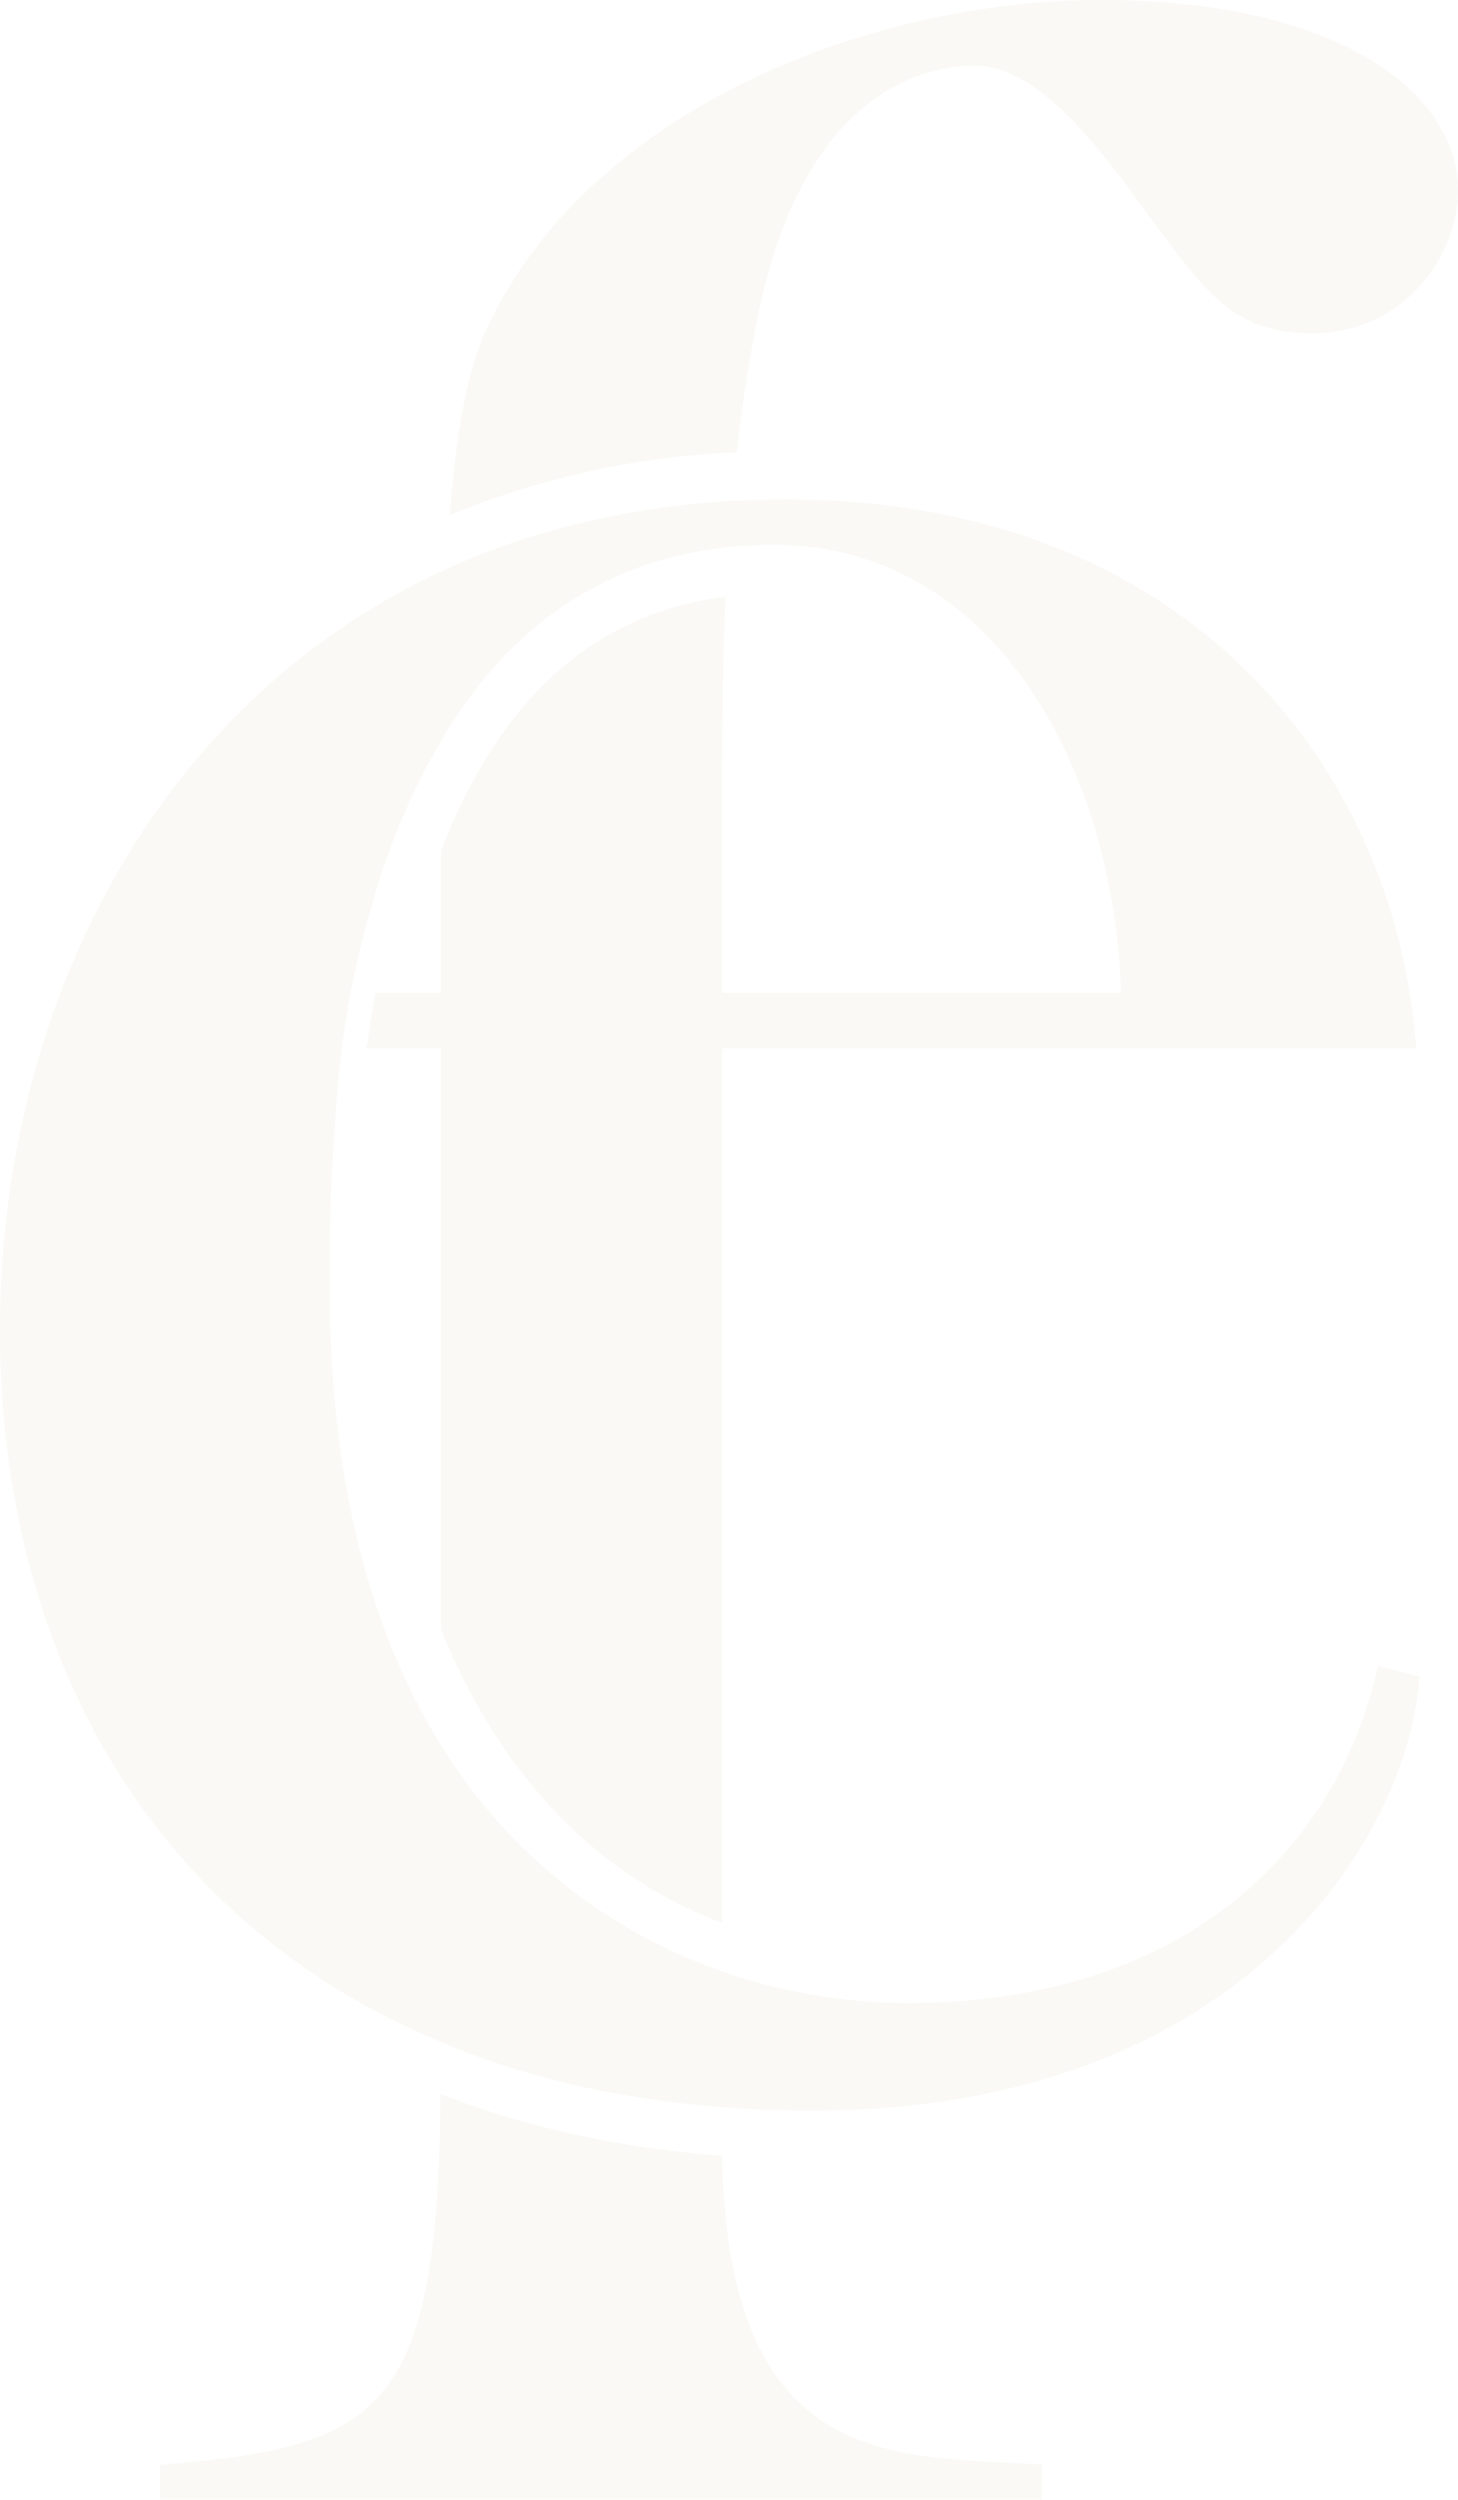 <svg xmlns="http://www.w3.org/2000/svg" width="322.478" height="552.794" viewBox="0 0 322.478 552.794"><g id="Groupe_112" data-name="Groupe 112" opacity="0.201"><path id="Trac&#xE9;_63" data-name="Trac&#xE9; 63" d="M417.15,753.34c-22.693-1.718-43.558-6.341-62.284-13.65-.64,69.593-12.463,78.2-62.065,81.963V829.4H487.82v-7.747C457.491,819.388,418.337,824.667,417.15,753.34Zm83.7-476.735c-51.414,0-113.589,24.52-135.86,72.935-3.764,7.856-6.45,20.334-8.074,40.981a186.078,186.078,0,0,1,63.471-13.884c.859-8.059,2.046-16.243,3.655-24.848,8.5-49.9,33.031-60.66,49.165-60.66,13.869,0,27.643,18.491,37.639,32.267,13.026,17.648,19.148,26.894,36.8,26.894,20.756,0,32.267-17.633,32.267-31.517C579.9,297.267,553.775,276.605,500.846,276.605Z" transform="translate(-257.426 -276.605)" fill="#e8dfd2"></path><path id="Trac&#xE9;_64" data-name="Trac&#xE9; 64" d="M604.517,543.982c-3.124,39.154-43.027,95.956-134.345,95.956-6.778,0-13.447-.219-19.913-.765-23.224-1.827-44-6.653-62.175-14.4-64.111-26.582-97.549-86.055-97.549-157.6,0-69.265,33.016-138.218,98.736-168.127,18.4-8.386,39.482-13.65,63.034-15.055,4.092-.218,8.278-.312,12.479-.312,87.554,0,134.361,58.4,138.984,121.335H450.259v193.4c-30.44-11.4-50.336-35.812-62.175-64.752V405.014H371.639q.8-5.809,1.936-12.276h14.509V361.331c13.025-33.766,34.109-52.6,62.94-56.146-.656,13.447-.765,28.081-.765,45.292v42.262h88.21c-1.5-49.9-28.393-99.064-76.809-99.064-3.436,0-6.872.219-10.1.531-27.753,2.905-48.728,17.867-63.362,42.606A152.657,152.657,0,0,0,372.7,373.7c-1.608,5.591-3.108,11.4-4.295,17.539-.109.437-.219.968-.328,1.5-.75,3.765-1.39,8.074-2.046,13.026-.749,6.122-1.281,13.01-1.718,20.865-.75,9.9-.859,20.335-.859,31.3,0,44.636,9.792,77.449,24.629,101.219a118.941,118.941,0,0,0,62.175,50.024,126.238,126.238,0,0,0,40.669,7c62.924,0,95.957-35.39,104.343-74.544Z" transform="translate(-290.535 -173.199)" fill="#e8dfd2"></path></g></svg>